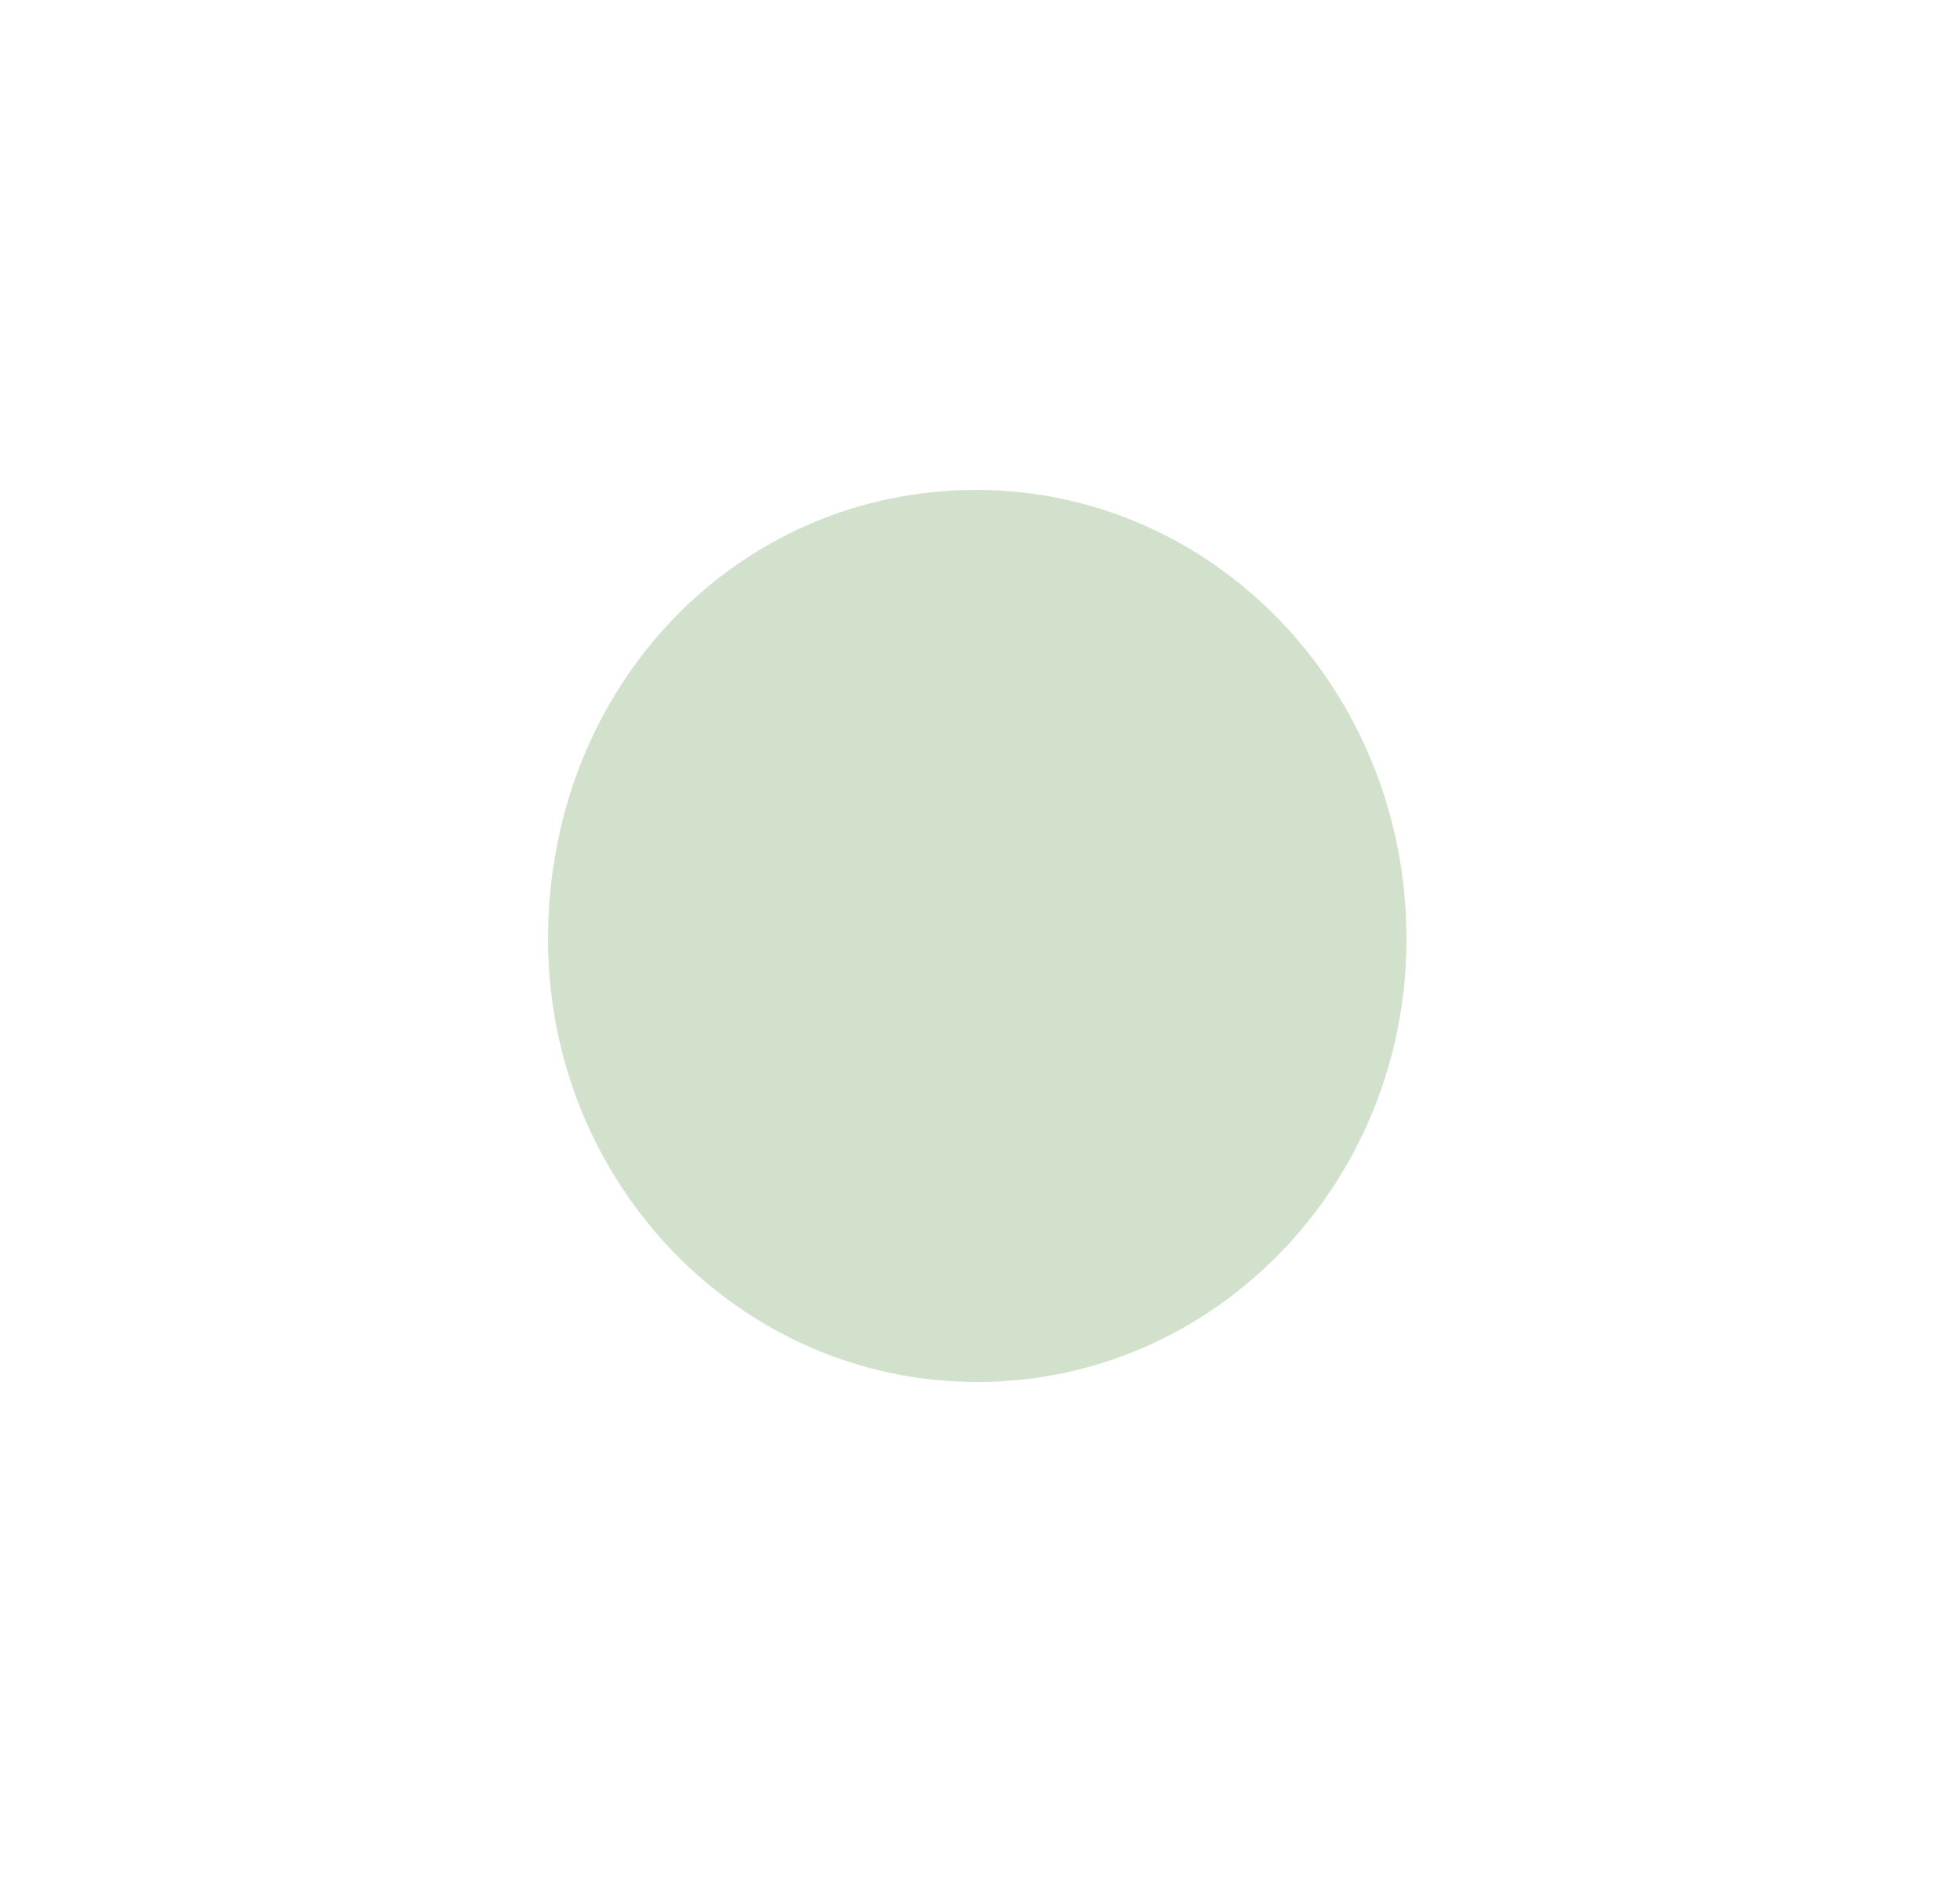 <svg width="105" height="102" viewBox="0 0 105 102" fill="none" xmlns="http://www.w3.org/2000/svg">
<g filter="url(#filter0_d_8732_6527)">
<path d="M10.441 45.055C8.455 23.414 23.459 8.341 47.115 8.341C76.405 8.341 79.387 19.162 90.144 36.294C107.438 63.84 75.273 96.123 41.687 88.037C15.649 81.769 12.923 72.107 10.441 45.055Z" fill="white"/>
</g>
<path d="M75.347 50.326C75.347 63.428 65.052 74.049 52.353 74.049C39.654 74.049 29.36 63.428 29.36 50.326C29.36 36.662 39.596 26.25 52.295 26.25C64.994 26.25 75.347 36.923 75.347 50.326Z" fill="#D2E1CC"/>
<defs>
<filter id="filter0_d_8732_6527" x="0.265" y="0.341" width="104.711" height="100.96" filterUnits="userSpaceOnUse" color-interpolation-filters="sRGB">
<feFlood flood-opacity="0" result="BackgroundImageFix"/>
<feColorMatrix in="SourceAlpha" type="matrix" values="0 0 0 0 0 0 0 0 0 0 0 0 0 0 0 0 0 0 127 0" result="hardAlpha"/>
<feOffset dy="2"/>
<feGaussianBlur stdDeviation="5"/>
<feComposite in2="hardAlpha" operator="out"/>
<feColorMatrix type="matrix" values="0 0 0 0 0.6 0 0 0 0 0.6 0 0 0 0 0.6 0 0 0 0.2 0"/>
<feBlend mode="normal" in2="BackgroundImageFix" result="effect1_dropShadow_8732_6527"/>
<feBlend mode="normal" in="SourceGraphic" in2="effect1_dropShadow_8732_6527" result="shape"/>
</filter>
</defs>
</svg>
